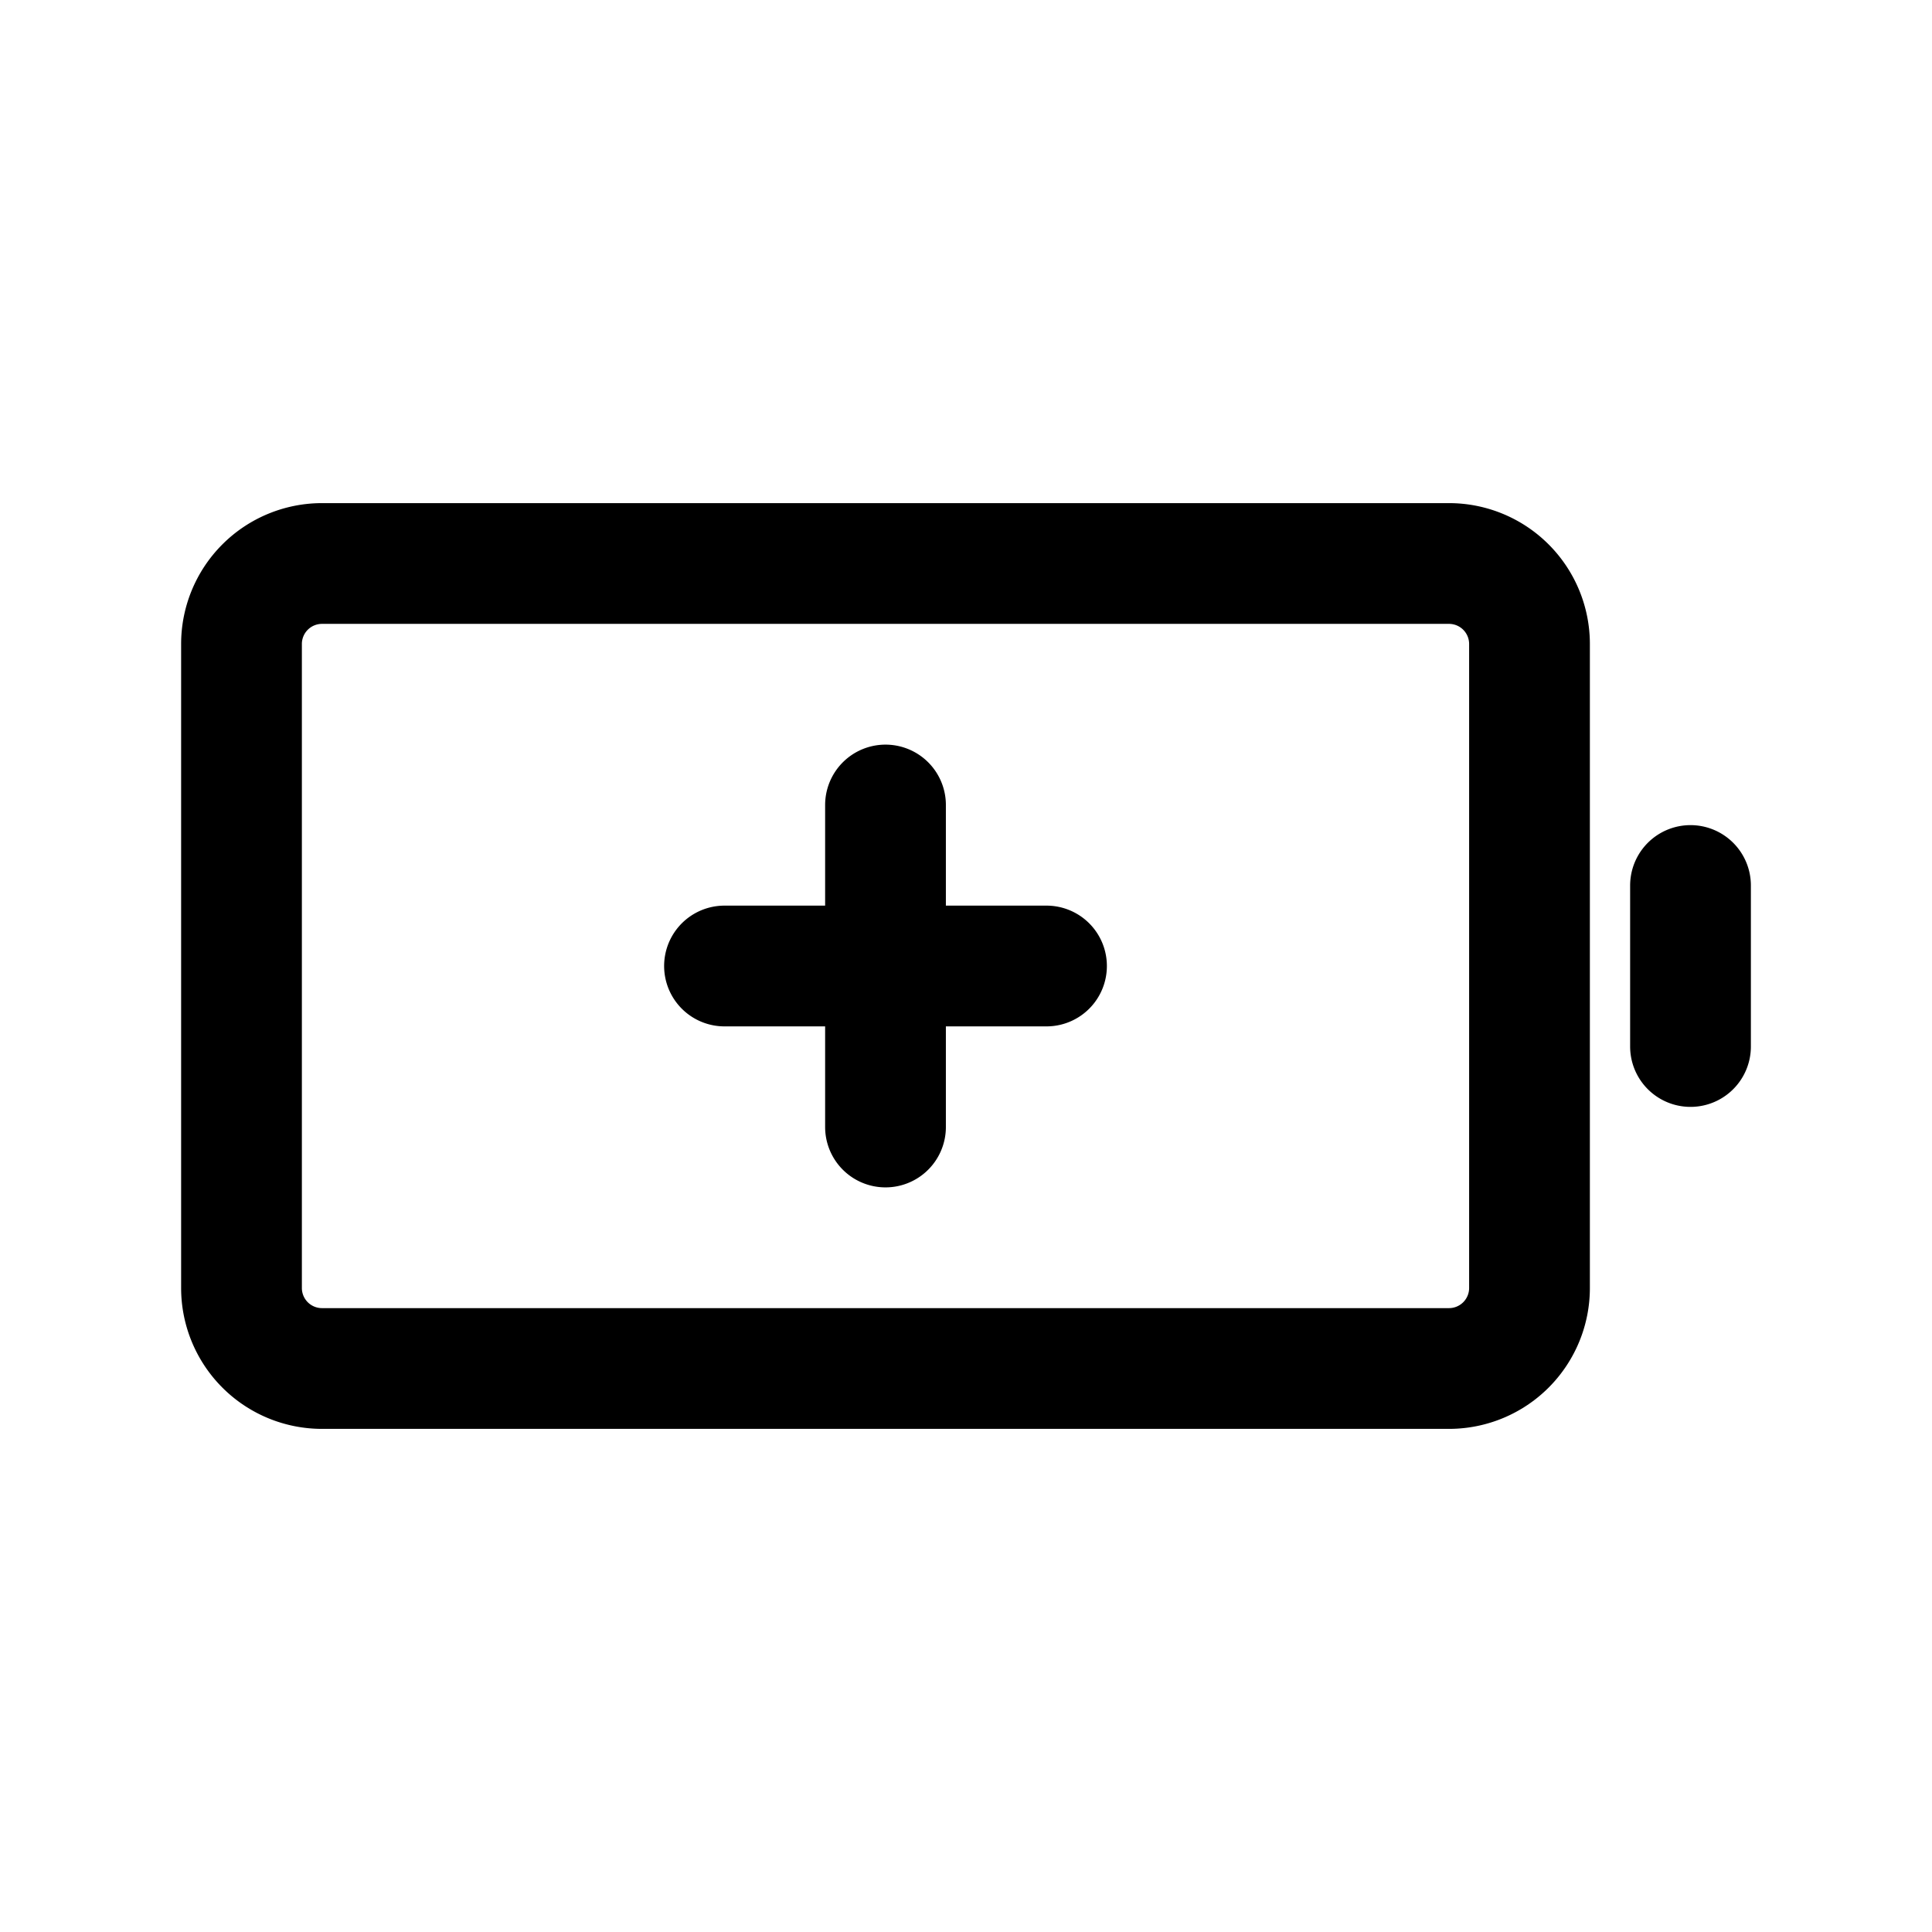 <?xml version="1.0" encoding="UTF-8"?> <svg xmlns="http://www.w3.org/2000/svg" width="24" height="24" fill="none" stroke="currentColor" stroke-width="1.5" viewBox="0 0 24 24" stroke-linecap="round" stroke-linejoin="round"><path d="M18 7H4a1 1 0 0 0-1 1v8a1 1 0 0 0 1 1h14a1 1 0 0 0 1-1V8a1 1 0 0 0-1-1m-9 5h4m-2-2v4m10-3v2"></path></svg> 
